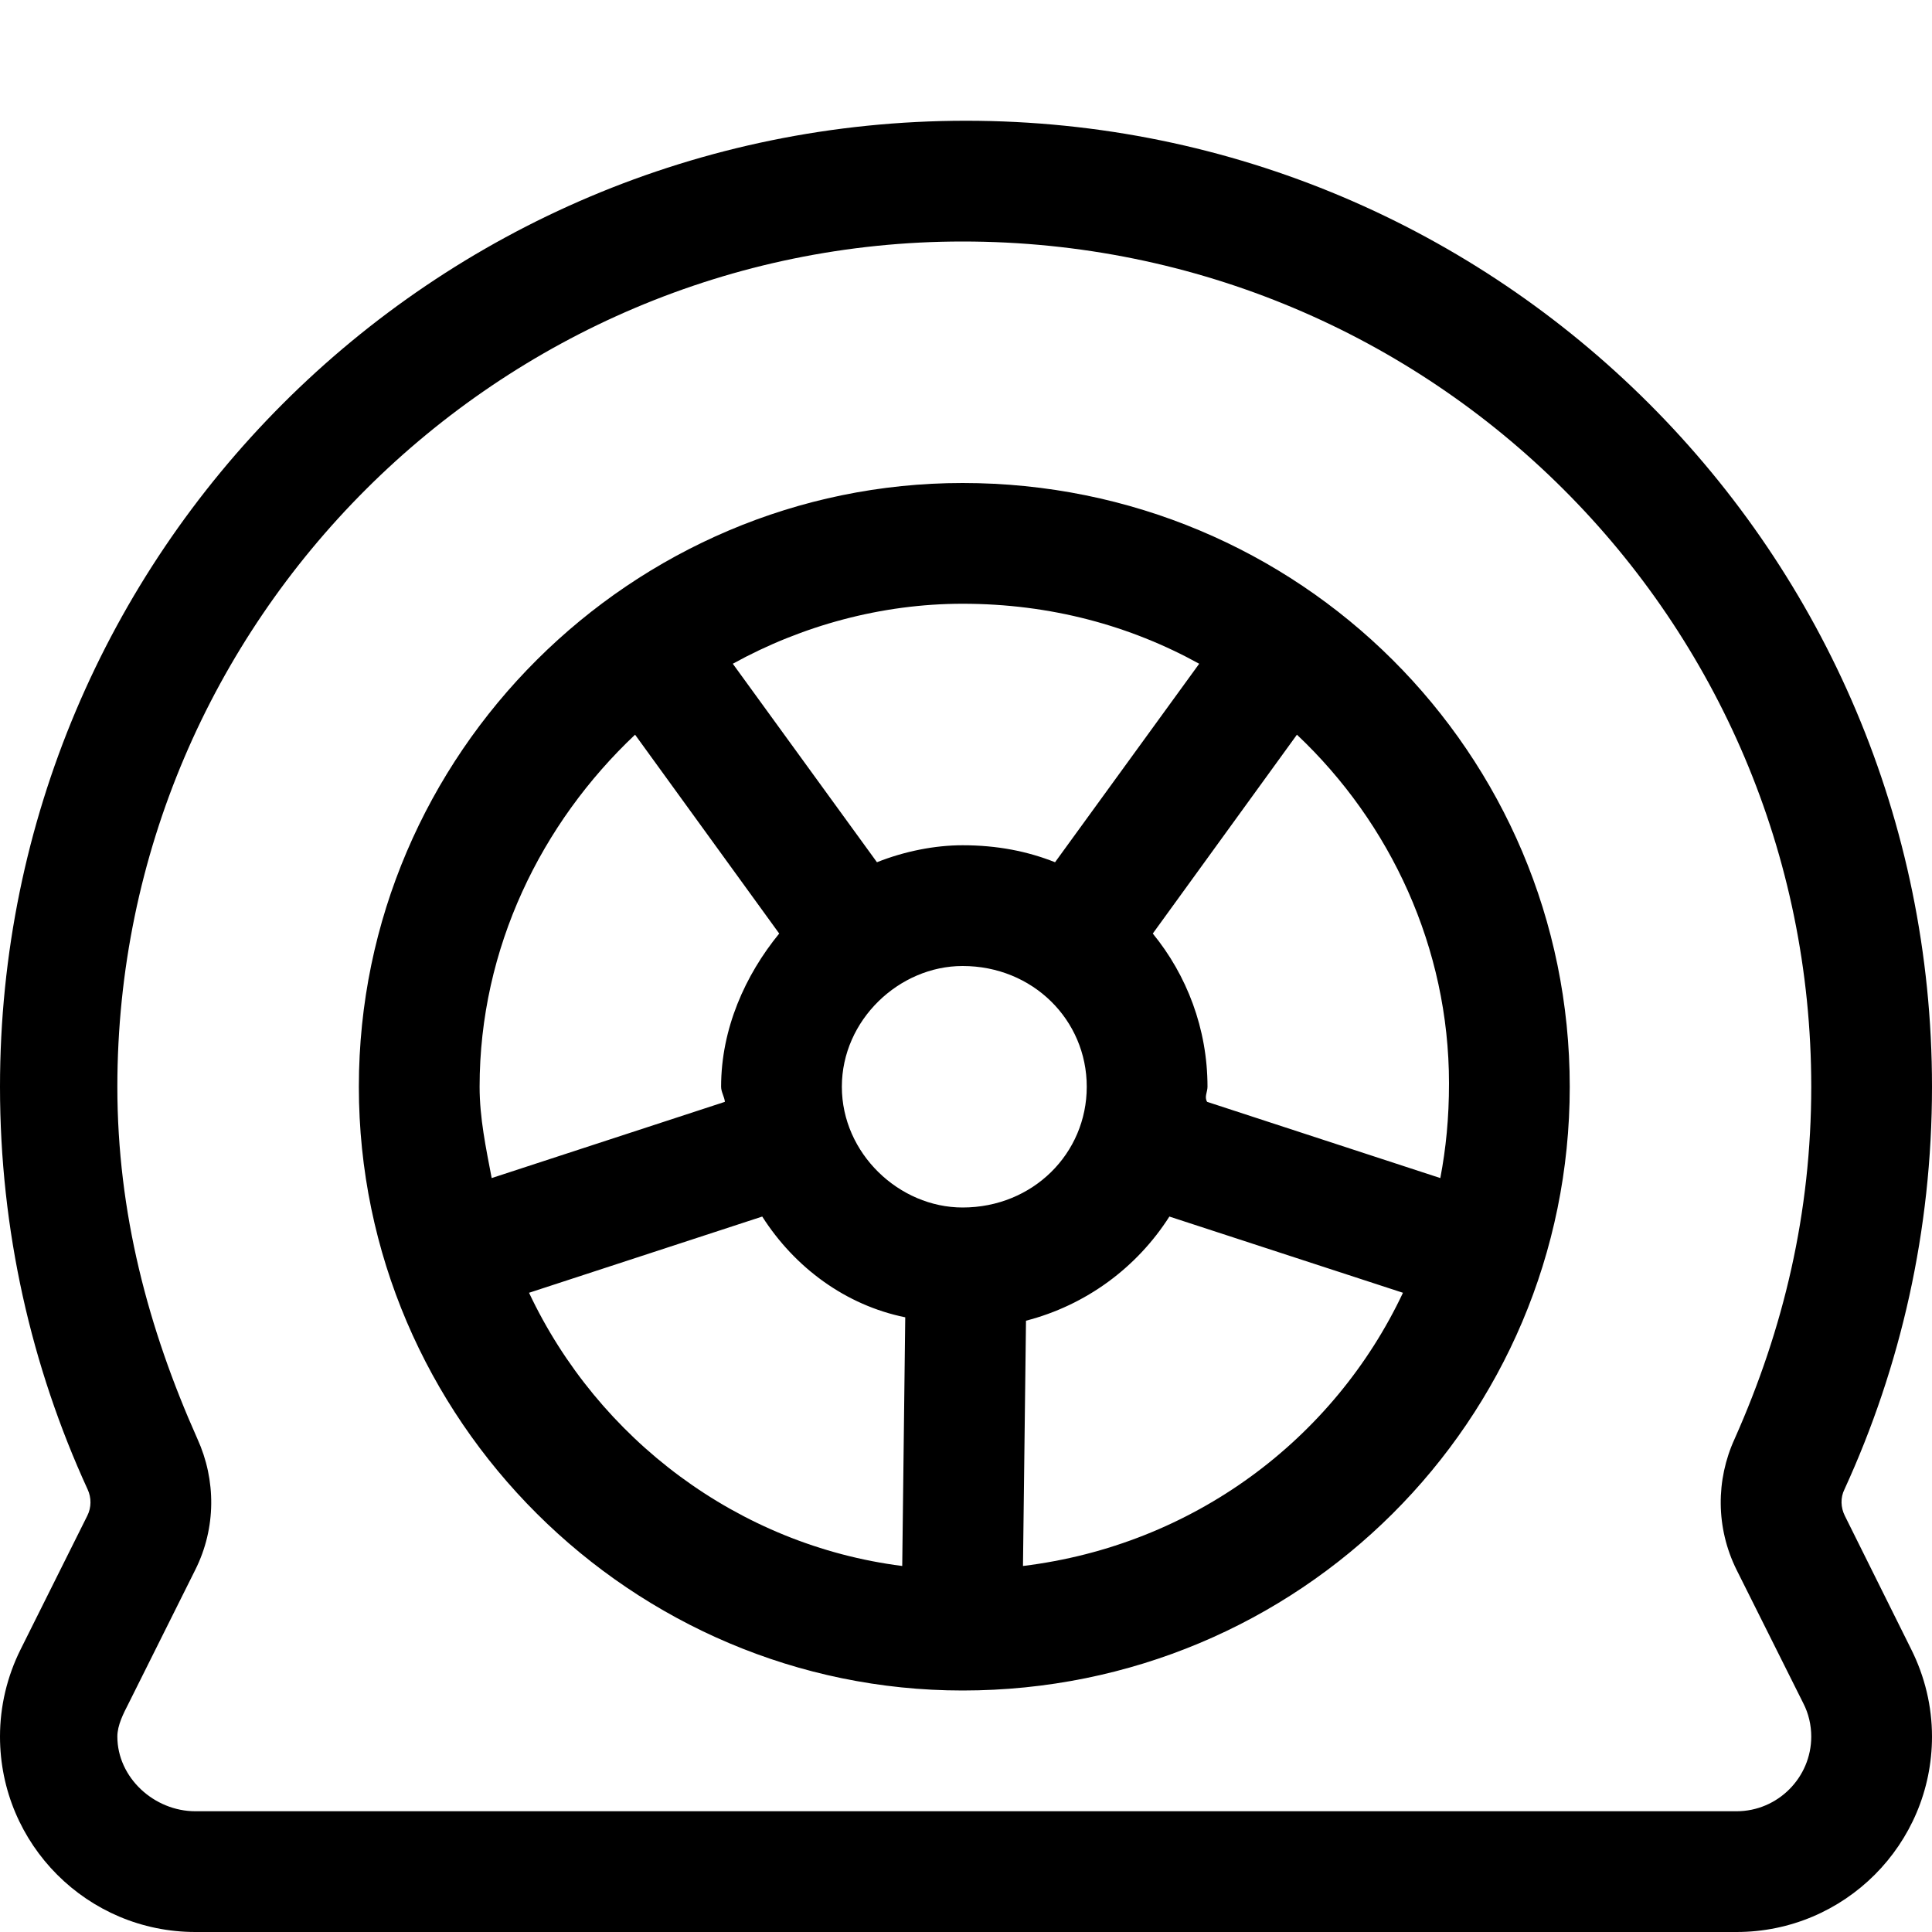 <svg xmlns="http://www.w3.org/2000/svg" viewBox="0 0 512 512"><!--! Font Awesome Pro 6.1.0 by @fontawesome - https://fontawesome.com License - https://fontawesome.com/license (Commercial License) Copyright 2022 Fonticons, Inc. --><path d="M416 288C416 376.4 344.4 448 255.1 448C167.6 448 95.1 376.4 95.1 288C95.1 199.6 167.6 128 255.1 128C344.4 128 416 199.6 416 288zM343.7 194.7L305.5 247.4C314.5 258.4 320 272.6 320 288C320 289.4 319.1 290.7 319.9 292L381.7 312.2C383.2 304.3 384 296.3 384 287.1C384 251.2 368.5 218.1 343.7 194.7L343.7 194.7zM271.9 350L271.1 415C316.2 409.5 353.5 381.4 371.8 342.6L309.9 322.4C301.3 335.9 287.8 345.9 271.9 350L271.9 350zM202 322.4L140.2 342.6C158.5 381.4 195.7 409.5 239.1 415L239.9 349.1C224.1 345.9 210.6 335.9 202 322.4V322.4zM127.1 288C127.1 296.3 128.8 304.3 130.3 312.2L192.1 292C192 290.7 191.1 289.4 191.1 288C191.1 272.6 197.5 258.4 206.5 247.4L168.3 194.7C143.5 218.1 127.1 251.2 127.1 288H127.1zM279.6 228.5L317.8 175.9C299.5 165.8 278.4 160 255.1 160C233.6 160 212.5 165.8 194.2 175.9L232.4 228.5C239.7 225.6 247.7 224 255.1 224C264.3 224 272.3 225.6 279.6 228.5zM255.1 256C238.3 256 223.1 270.3 223.1 288C223.1 305.7 238.3 320 255.1 320C273.7 320 288 305.7 288 288C288 270.3 273.7 256 255.1 256zM512 288C512 326.1 503.7 362.2 488.8 394.7C487.7 396.9 487.8 399.5 488.9 401.7L506.5 437.1C510.1 444.3 512 452.2 512 460.2C512 488.8 488.8 512 460.2 512H51.78C23.18 512 0 488.8 0 460.2C0 452.2 1.871 444.3 5.466 437.1L23.13 401.7C24.24 399.5 24.25 396.9 23.22 394.7C8.314 362.2 0 326.1 0 288C0 146.6 114.6 32 256 32C397.4 32 512 146.6 512 288H512zM51.78 480H460.2C471.1 480 480 471.1 480 460.2C480 457.2 479.3 454.1 477.9 451.4L460.2 416C454.7 404.9 454.7 392.2 459.7 381.3C472.7 352.1 480 321.4 480 288C480 164.3 379.7 64 255.1 64C132.3 64 31.1 164.3 31.1 288C31.1 321.4 39.28 352.1 52.31 381.3C57.27 392.2 57.31 404.9 51.76 416L34.09 451.4C32.71 454.1 31.1 457.2 31.1 460.2C31.1 471.1 40.85 480 51.78 480H51.78zM5.838 437.3L34.09 451.4z"/></svg>